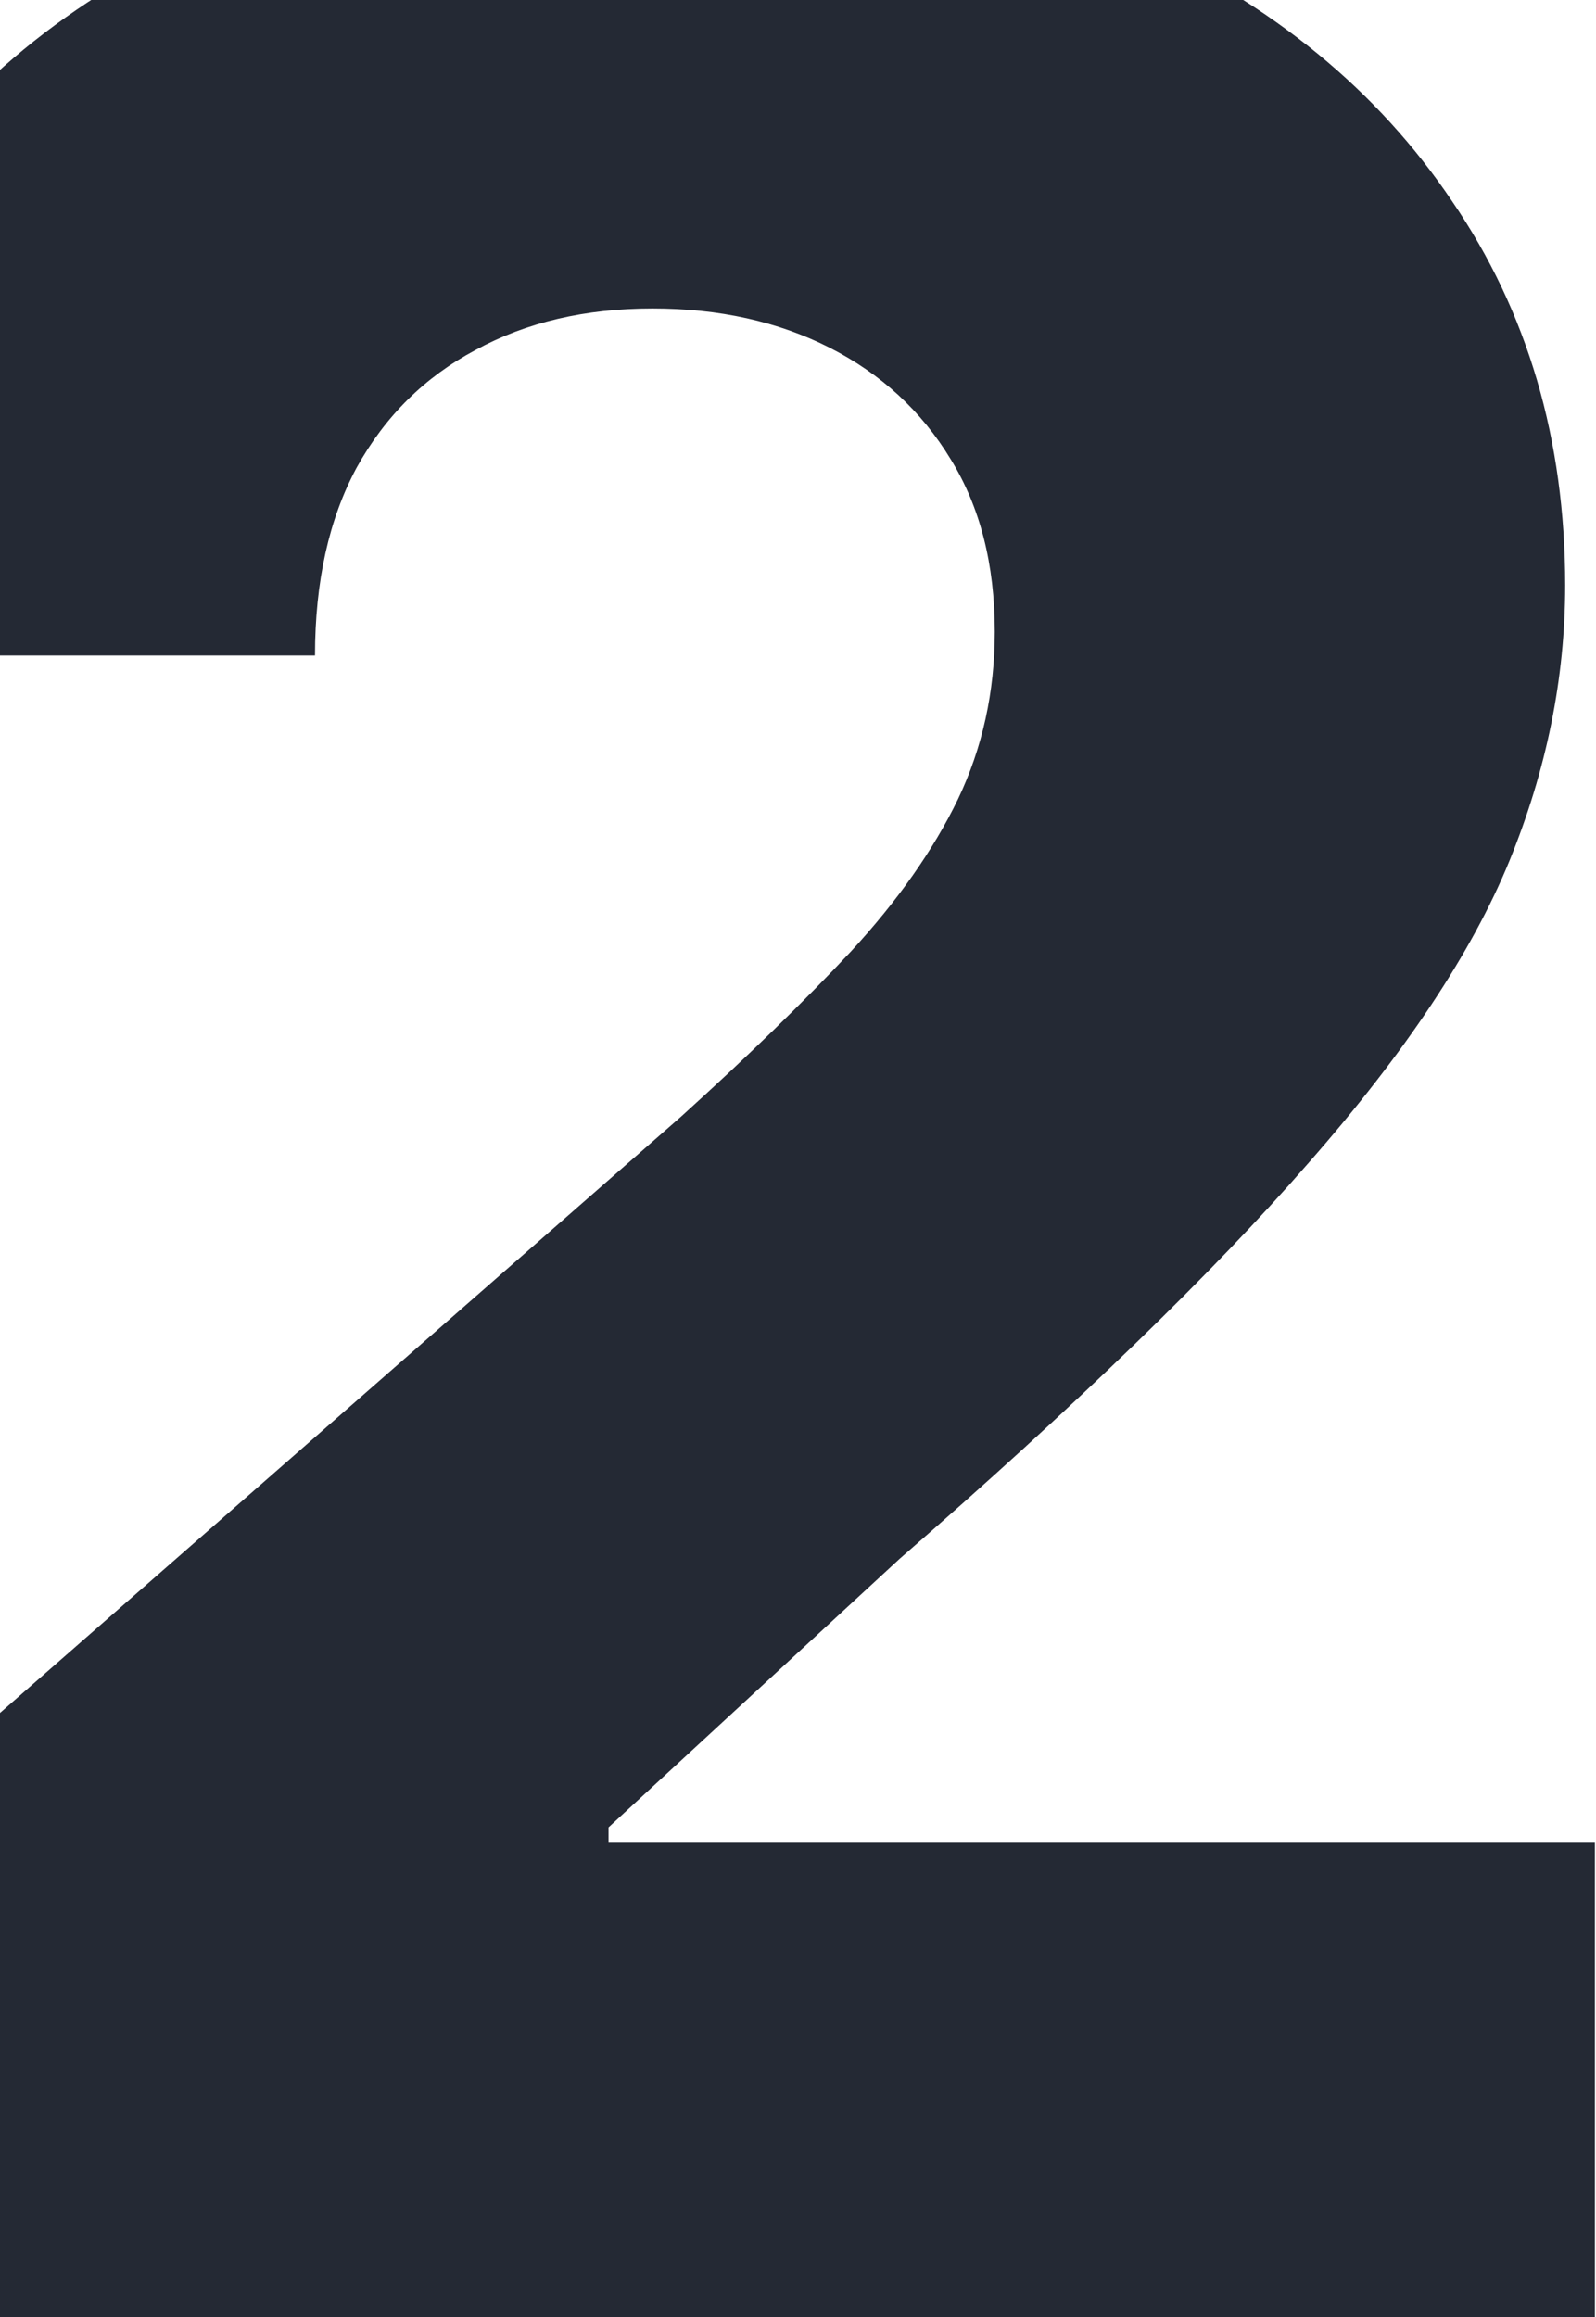 <svg width="62" height="90" viewBox="0 0 62 90" fill="none" xmlns="http://www.w3.org/2000/svg">
<g filter="url(#filter0_b_979_1555)">
<path d="M-8.029 90V73.565L26.456 43.374C29.041 41.035 31.242 38.896 33.057 36.957C34.873 34.987 36.258 33.017 37.212 31.048C38.166 29.047 38.644 26.877 38.644 24.538C38.644 21.922 38.074 19.691 36.935 17.845C35.797 15.967 34.227 14.521 32.227 13.505C30.226 12.489 27.933 11.982 25.348 11.982C22.732 11.982 20.439 12.52 18.47 13.597C16.5 14.644 14.961 16.167 13.853 18.168C12.776 20.168 12.237 22.599 12.237 25.462H-9.414C-9.414 19.029 -7.968 13.474 -5.075 8.796C-2.182 4.118 1.881 0.517 7.113 -2.006C12.376 -4.561 18.485 -5.838 25.44 -5.838C32.611 -5.838 38.843 -4.638 44.137 -2.237C49.431 0.163 53.524 3.518 56.417 7.827C59.341 12.105 60.803 17.075 60.803 22.738C60.803 26.339 60.079 29.909 58.633 33.448C57.186 36.987 54.586 40.896 50.831 45.174C47.107 49.452 41.813 54.576 34.95 60.547L23.64 70.98V71.58H61.957V90H-8.029Z" fill="#242934"/>
</g>
<defs>
<filter id="filter0_b_979_1555" x="-129.282" y="-125.706" width="311.107" height="335.574" filterUnits="userSpaceOnUse" color-interpolation-filters="sRGB">
<feFlood flood-opacity="0" result="BackgroundImageFix"/>
<feGaussianBlur in="BackgroundImageFix" stdDeviation="59.934"/>
<feComposite in2="SourceAlpha" operator="in" result="effect1_backgroundBlur_979_1555"/>
<feBlend mode="normal" in="SourceGraphic" in2="effect1_backgroundBlur_979_1555" result="shape"/>
</filter>
</defs>
</svg>

